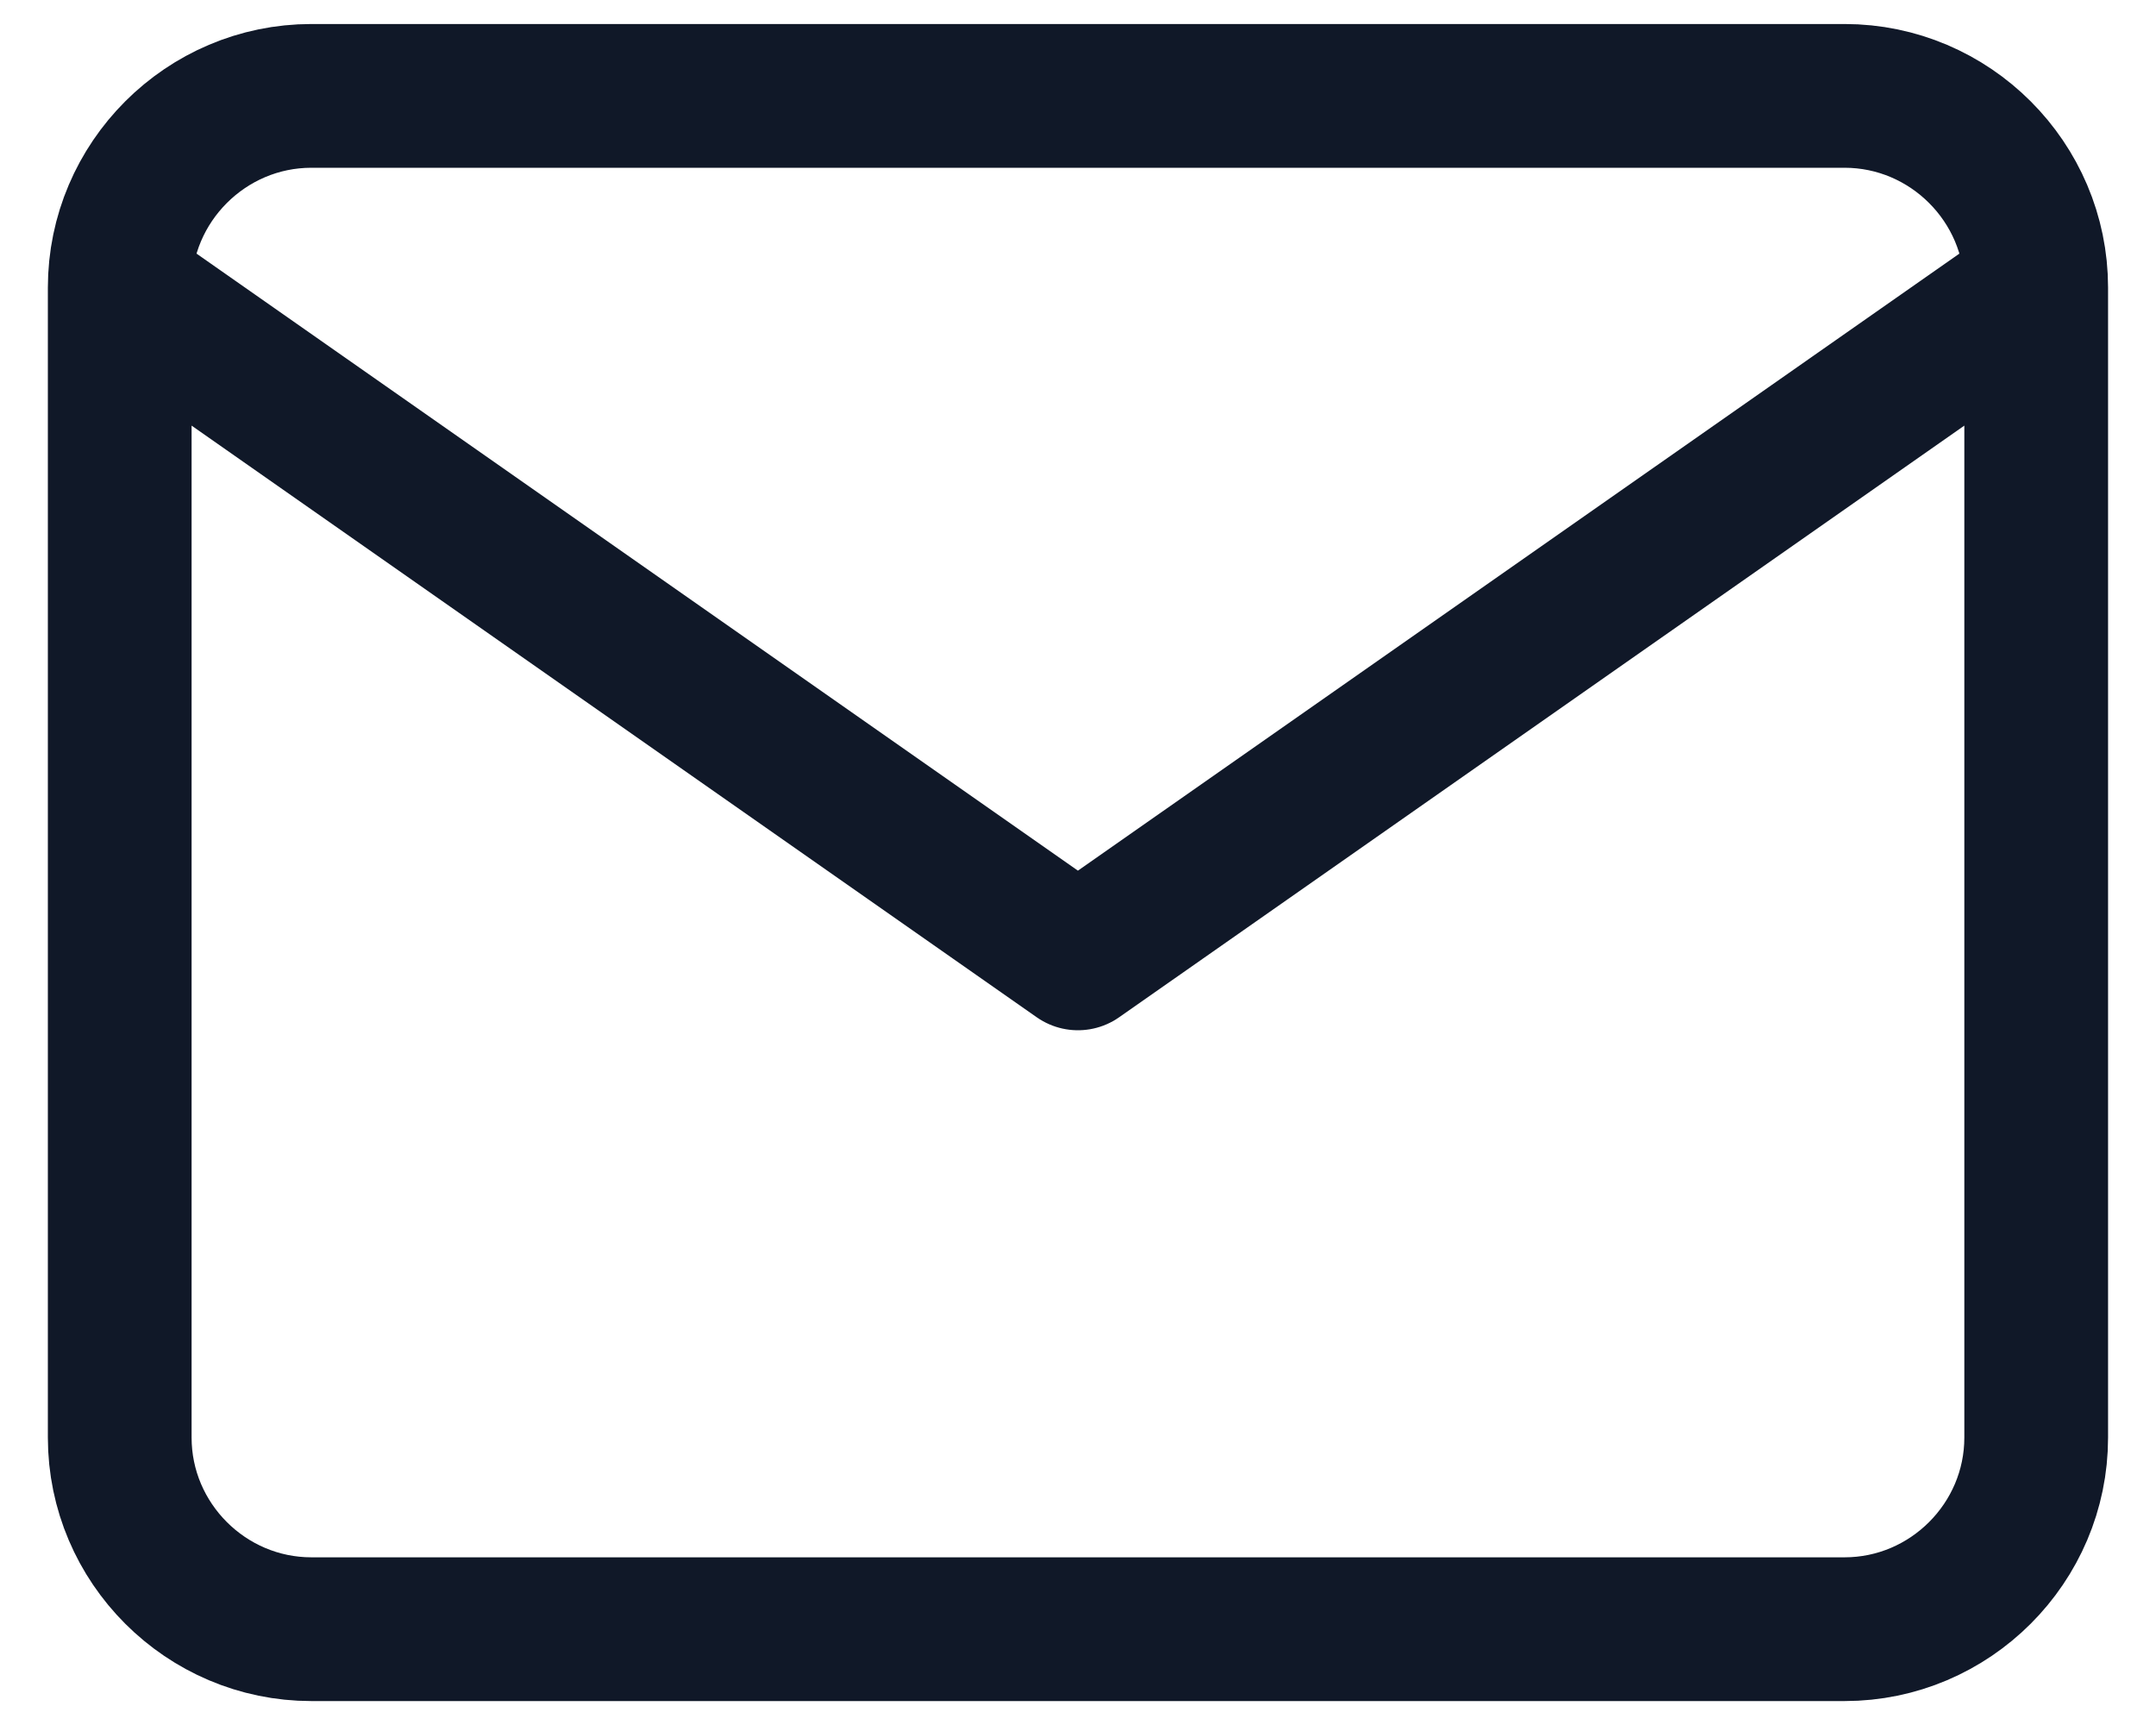 <svg width="30" height="24" viewBox="0 0 30 24" fill="none" xmlns="http://www.w3.org/2000/svg">
<path d="M28.333 4.001C28.333 2.534 27.133 1.334 25.666 1.334H4.333C2.866 1.334 1.666 2.534 1.666 4.001M28.333 4.001V20.001C28.333 21.467 27.133 22.667 25.666 22.667H4.333C2.866 22.667 1.666 21.467 1.666 20.001V4.001M28.333 4.001L14.999 13.334L1.666 4.001" stroke="#101828" stroke-width="2" stroke-linecap="round" stroke-linejoin="round"/>
</svg>
